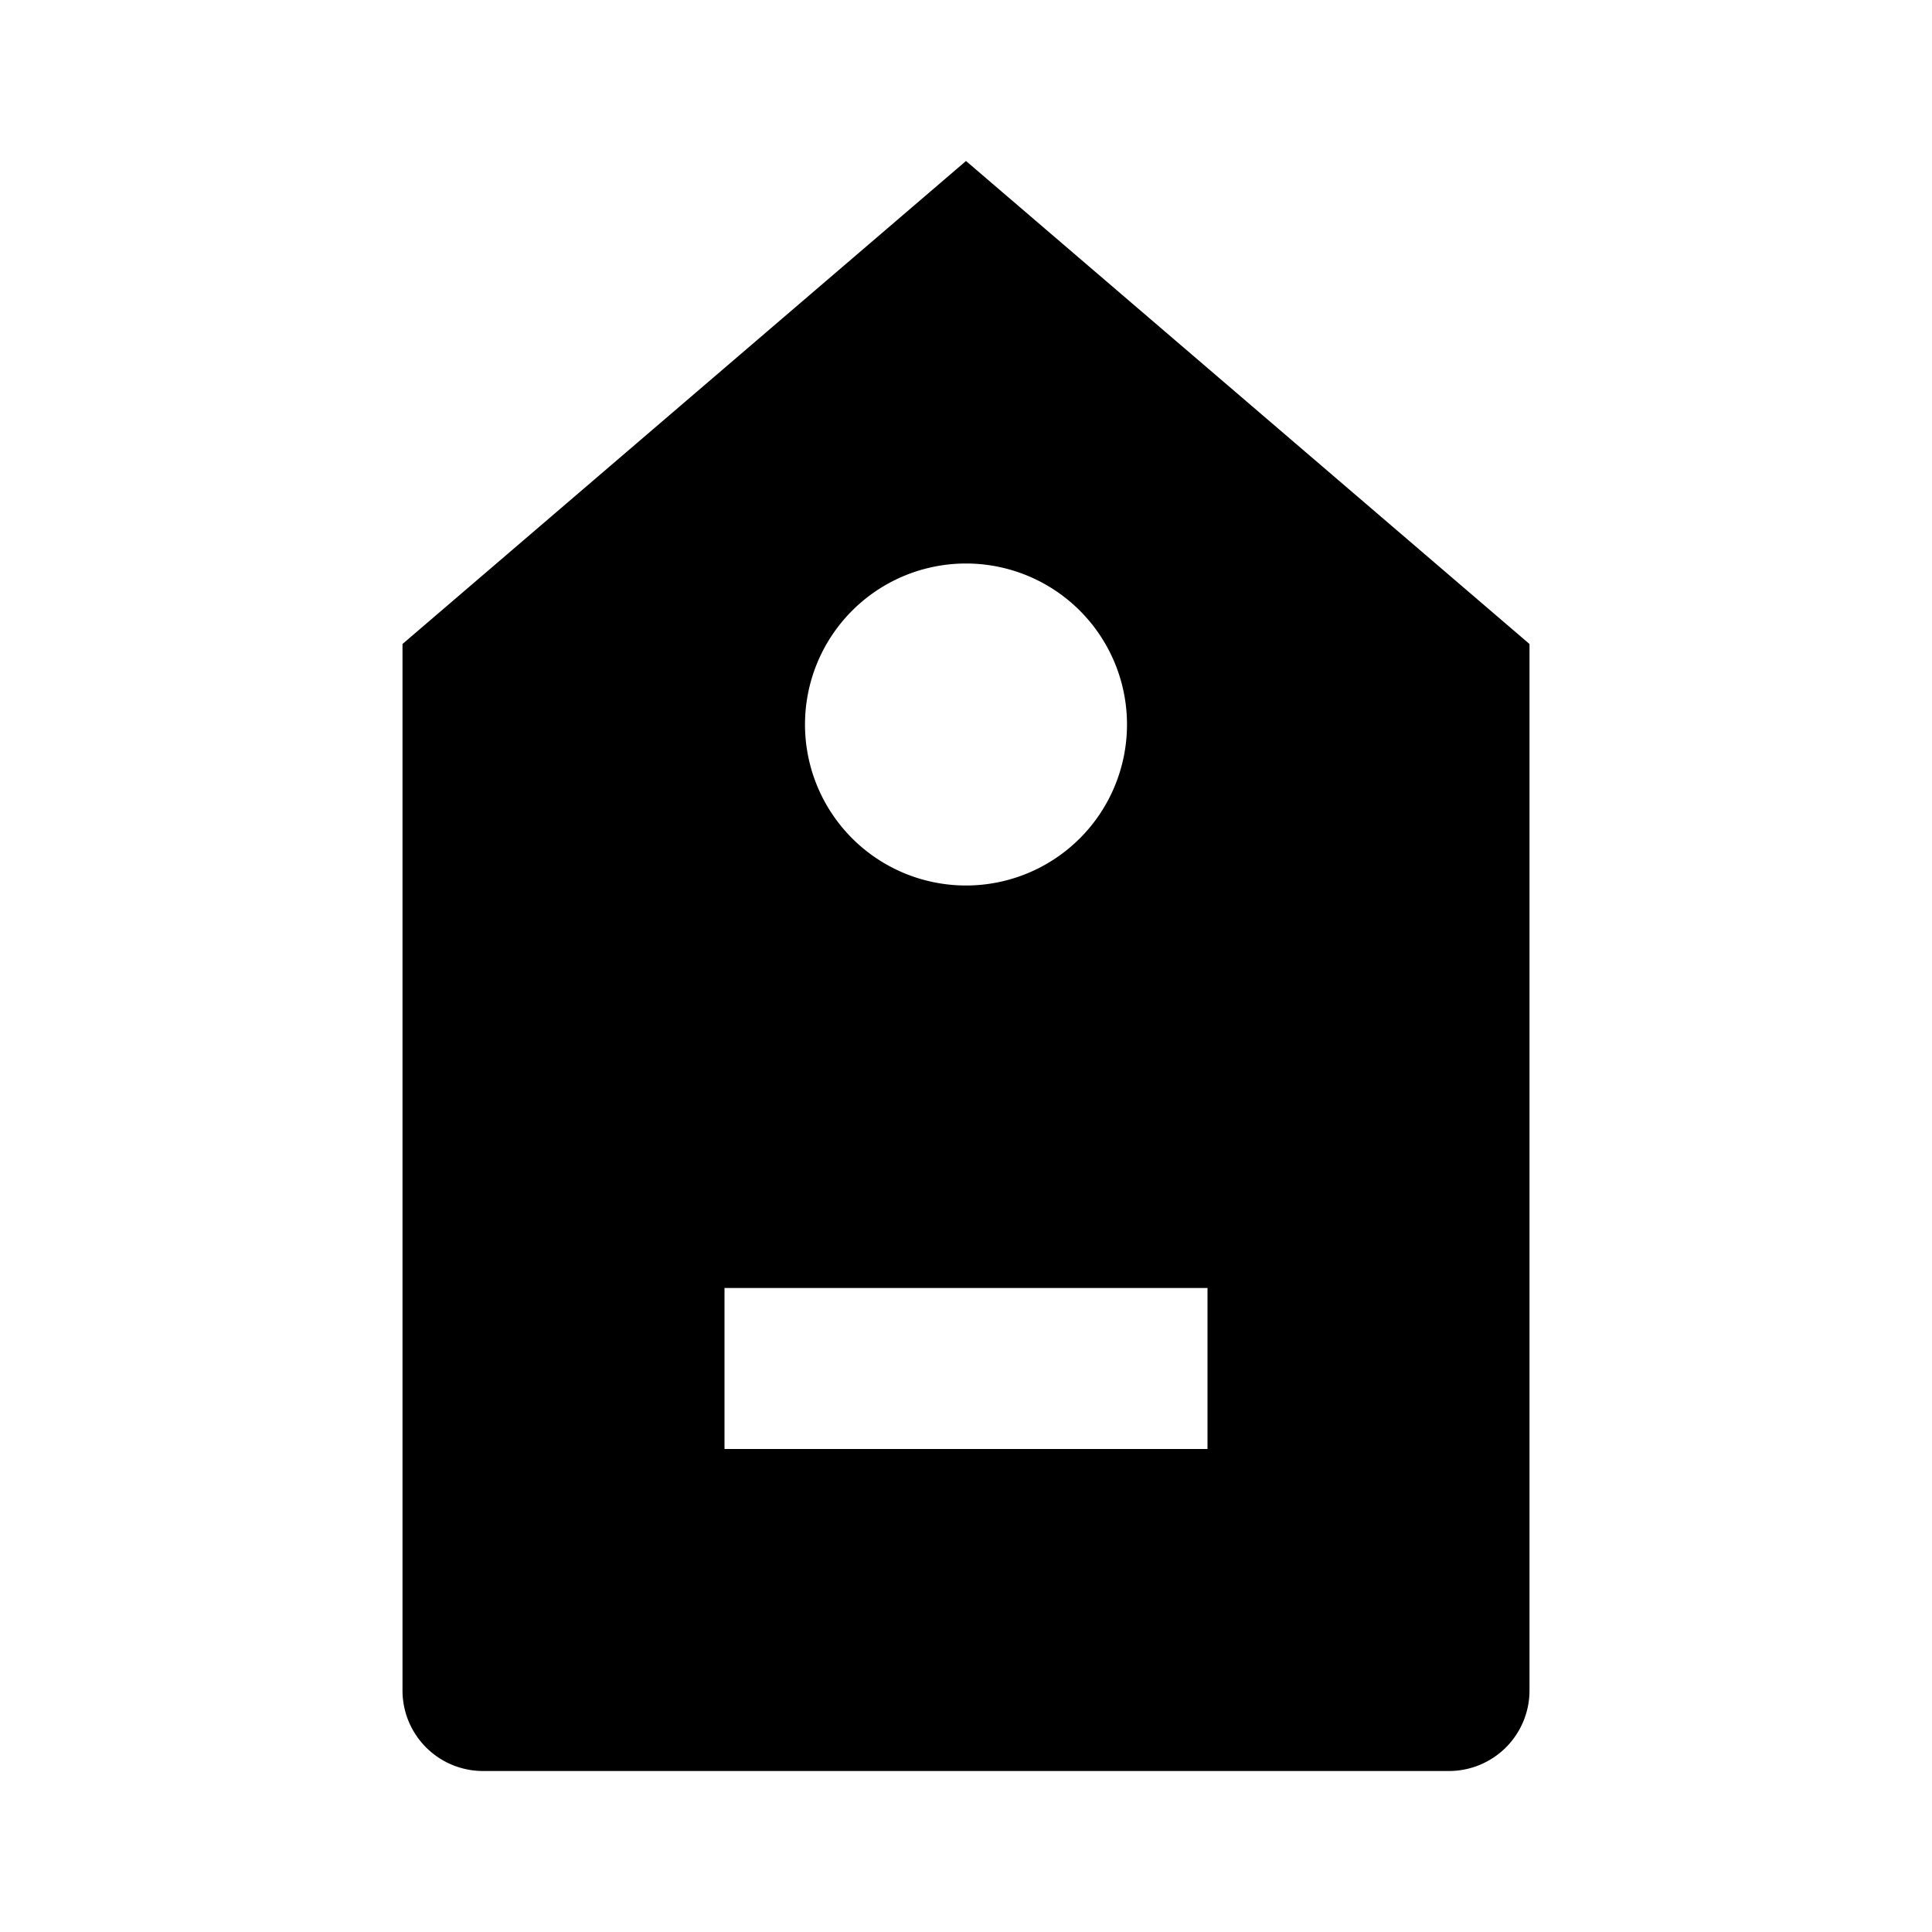 <?xml version="1.0" encoding="utf-8"?><!-- Скачано с сайта svg4.ru / Downloaded from svg4.ru -->
<svg fill="#000000" width="800px" height="800px" viewBox="0 0 24 24" xmlns="http://www.w3.org/2000/svg"><path d="M5,8V21a1,1,0,0,0,1,1H18a1,1,0,0,0,1-1V8L12,2ZM15,18H9V16h6ZM14,9a2,2,0,1,1-2-2A2,2,0,0,1,14,9Z"/></svg>